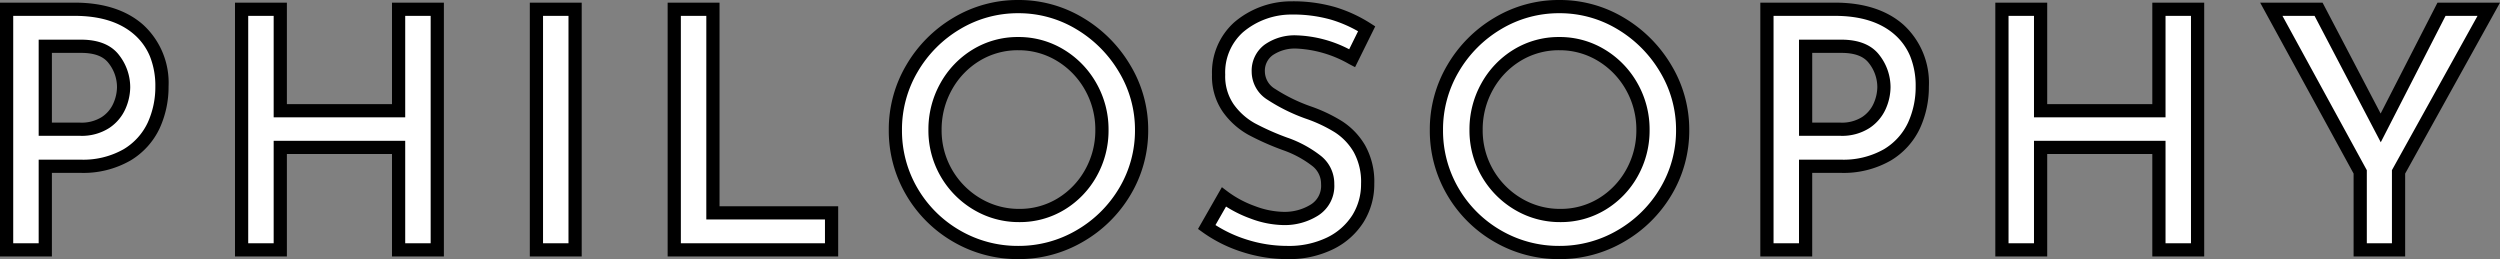 <svg xmlns="http://www.w3.org/2000/svg" width="378.198" height="39.2" viewBox="0 0 378.198 39.2"><rect x="0" y="0" width="378.198" height="39.2" fill="#808080" stroke="none"/><g transform="translate(-424 -126.2)"><path d="M15.3-36.4q6.2,0,9.7,3.1a10.892,10.892,0,0,1,3.5,8.6,13.921,13.921,0,0,1-1.25,5.875,10.211,10.211,0,0,1-4.025,4.45A13.307,13.307,0,0,1,16.1-12.65H10.85V0H5V-36.4Zm.8,18.15a6.659,6.659,0,0,0,3.875-1.025,5.781,5.781,0,0,0,2.1-2.5A7.236,7.236,0,0,0,22.7-24.6a6.9,6.9,0,0,0-1.475-4.25Q19.75-30.8,16.25-30.8h-5.4v12.55ZM70.15,0H64.3V-15.5H46.4V0H40.55V-36.4H46.4v15.35H64.3V-36.4h5.85ZM91-36.4V0H85.15V-36.4Zm20.85,0V-5.6H129.8V0H106V-36.4Zm27.6,18.25a18.053,18.053,0,0,1,2.5-9.275,18.993,18.993,0,0,1,6.775-6.825,17.873,17.873,0,0,1,9.325-2.55,17.783,17.783,0,0,1,9.275,2.55,19.334,19.334,0,0,1,6.825,6.85,17.825,17.825,0,0,1,2.55,9.25,17.876,17.876,0,0,1-2.525,9.3A18.8,18.8,0,0,1,167.35-2.1a18.186,18.186,0,0,1-9.3,2.5,18.286,18.286,0,0,1-9.325-2.475A18.465,18.465,0,0,1,141.95-8.8,18.1,18.1,0,0,1,139.45-18.15Zm6,0a12.786,12.786,0,0,0,1.7,6.5,12.892,12.892,0,0,0,4.625,4.7A12.282,12.282,0,0,0,158.2-5.2a11.934,11.934,0,0,0,6.3-1.725,12.635,12.635,0,0,0,4.525-4.7A13.073,13.073,0,0,0,170.7-18.15,13.059,13.059,0,0,0,169-24.7a12.841,12.841,0,0,0-4.6-4.75,12.062,12.062,0,0,0-6.35-1.75,12.023,12.023,0,0,0-6.375,1.75,12.711,12.711,0,0,0-4.55,4.75A13.211,13.211,0,0,0,145.45-18.15ZM208.55-29a18.509,18.509,0,0,0-8.35-2.45,6.89,6.89,0,0,0-4.275,1.2,3.92,3.92,0,0,0-1.575,3.3,4.063,4.063,0,0,0,1.975,3.425A26.139,26.139,0,0,0,201.85-20.8a22.569,22.569,0,0,1,4.625,2.175A9.807,9.807,0,0,1,209.65-15.3,10.225,10.225,0,0,1,210.9-10a9.8,9.8,0,0,1-1.45,5.25A10.256,10.256,0,0,1,205.25-1a14.159,14.159,0,0,1-6.5,1.4,21.187,21.187,0,0,1-6.5-1.025,20.246,20.246,0,0,1-5.7-2.825L189.15-8a16.739,16.739,0,0,0,4.375,2.325,13.666,13.666,0,0,0,4.675.925,8.462,8.462,0,0,0,4.65-1.275,4.329,4.329,0,0,0,2-3.925,4.378,4.378,0,0,0-1.675-3.5A16.554,16.554,0,0,0,198.5-16a39.241,39.241,0,0,1-5.15-2.275,10.728,10.728,0,0,1-3.525-3.15A8.393,8.393,0,0,1,188.35-26.5a9.2,9.2,0,0,1,3.025-7.175A12.239,12.239,0,0,1,199.35-36.6a21.885,21.885,0,0,1,6.325.825,20.334,20.334,0,0,1,5.075,2.325ZM221.3-18.15a18.053,18.053,0,0,1,2.5-9.275,18.993,18.993,0,0,1,6.775-6.825A17.873,17.873,0,0,1,239.9-36.8a17.783,17.783,0,0,1,9.275,2.55A19.334,19.334,0,0,1,256-27.4a17.825,17.825,0,0,1,2.55,9.25,17.876,17.876,0,0,1-2.525,9.3A18.8,18.8,0,0,1,249.2-2.1,18.186,18.186,0,0,1,239.9.4a18.286,18.286,0,0,1-9.325-2.475A18.465,18.465,0,0,1,223.8-8.8,18.1,18.1,0,0,1,221.3-18.15Zm6,0a12.786,12.786,0,0,0,1.7,6.5,12.892,12.892,0,0,0,4.625,4.7A12.282,12.282,0,0,0,240.05-5.2a11.934,11.934,0,0,0,6.3-1.725,12.635,12.635,0,0,0,4.525-4.7,13.073,13.073,0,0,0,1.675-6.525,13.059,13.059,0,0,0-1.7-6.55,12.841,12.841,0,0,0-4.6-4.75,12.062,12.062,0,0,0-6.35-1.75,12.023,12.023,0,0,0-6.375,1.75,12.711,12.711,0,0,0-4.55,4.75A13.211,13.211,0,0,0,227.3-18.15ZM281.6-36.4q6.2,0,9.7,3.1a10.892,10.892,0,0,1,3.5,8.6,13.92,13.92,0,0,1-1.25,5.875,10.211,10.211,0,0,1-4.025,4.45A13.307,13.307,0,0,1,282.4-12.65h-5.25V0H271.3V-36.4Zm.8,18.15a6.659,6.659,0,0,0,3.875-1.025,5.781,5.781,0,0,0,2.1-2.5A7.236,7.236,0,0,0,289-24.6a6.9,6.9,0,0,0-1.475-4.25q-1.475-1.95-4.975-1.95h-5.4v12.55ZM336.45,0H330.6V-15.5H312.7V0h-5.85V-36.4h5.85v15.35h17.9V-36.4h5.85ZM380.5-36.4,366.85-11.8V0h-5.8V-11.8L347.6-36.4h7.15l9.4,17.95,9.2-17.95Z" transform="translate(420 164)" fill="#fff"/><path d="M158.05-37.8a18.85,18.85,0,0,1,9.787,2.691,20.411,20.411,0,0,1,7.173,7.2,18.892,18.892,0,0,1,2.69,9.76,18.944,18.944,0,0,1-2.665,9.811,19.87,19.87,0,0,1-7.182,7.1,19.256,19.256,0,0,1-9.8,2.636,19.357,19.357,0,0,1-9.826-2.61,19.537,19.537,0,0,1-7.136-7.083,19.173,19.173,0,0,1-2.638-9.857,19.122,19.122,0,0,1,2.637-9.78,20.067,20.067,0,0,1,7.126-7.179A18.94,18.94,0,0,1,158.05-37.8Zm0,37.2a17.282,17.282,0,0,0,8.8-2.365,17.893,17.893,0,0,0,6.468-6.4A16.971,16.971,0,0,0,175.7-18.15a16.918,16.918,0,0,0-2.41-8.74,18.432,18.432,0,0,0-6.477-6.5A16.877,16.877,0,0,0,158.05-35.8a16.967,16.967,0,0,0-8.813,2.409,18.089,18.089,0,0,0-6.424,6.471,17.147,17.147,0,0,0-2.363,8.77,17.2,17.2,0,0,0,2.362,8.843,17.559,17.559,0,0,0,6.414,6.367A17.381,17.381,0,0,0,158.05-.6ZM239.9-37.8a18.85,18.85,0,0,1,9.787,2.691,20.412,20.412,0,0,1,7.173,7.2,18.893,18.893,0,0,1,2.69,9.76,18.944,18.944,0,0,1-2.665,9.811,19.87,19.87,0,0,1-7.182,7.1A19.256,19.256,0,0,1,239.9,1.4a19.357,19.357,0,0,1-9.826-2.61,19.537,19.537,0,0,1-7.136-7.083A19.173,19.173,0,0,1,220.3-18.15a19.123,19.123,0,0,1,2.637-9.78,20.068,20.068,0,0,1,7.126-7.179A18.941,18.941,0,0,1,239.9-37.8Zm0,37.2a17.282,17.282,0,0,0,8.8-2.365,17.893,17.893,0,0,0,6.468-6.4,16.971,16.971,0,0,0,2.385-8.789,16.918,16.918,0,0,0-2.41-8.74,18.432,18.432,0,0,0-6.477-6.5A16.877,16.877,0,0,0,239.9-35.8a16.967,16.967,0,0,0-8.813,2.409,18.089,18.089,0,0,0-6.424,6.471,17.148,17.148,0,0,0-2.363,8.77,17.2,17.2,0,0,0,2.362,8.843,17.559,17.559,0,0,0,6.414,6.367A17.381,17.381,0,0,0,239.9-.6Zm-40.57-37h.02a22.976,22.976,0,0,1,6.615.868,21.428,21.428,0,0,1,5.323,2.439l.756.482-3.05,6.17-.906-.472A17.636,17.636,0,0,0,200.2-30.45a5.967,5.967,0,0,0-3.669,1,2.91,2.91,0,0,0-1.181,2.5,3.1,3.1,0,0,0,1.546,2.6,25.286,25.286,0,0,0,5.3,2.607,23.653,23.653,0,0,1,4.817,2.27,10.842,10.842,0,0,1,3.5,3.657A11.246,11.246,0,0,1,211.9-10a10.827,10.827,0,0,1-1.6,5.775,11.287,11.287,0,0,1-4.6,4.116A15.208,15.208,0,0,1,198.75,1.4,22.284,22.284,0,0,1,191.945.327a21.337,21.337,0,0,1-5.979-2.966l-.731-.526,3.611-6.319.907.687a15.821,15.821,0,0,0,4.116,2.183,12.744,12.744,0,0,0,4.331.864,7.518,7.518,0,0,0,4.112-1.118A3.323,3.323,0,0,0,203.85-9.95a3.4,3.4,0,0,0-1.316-2.733,15.662,15.662,0,0,0-4.389-2.383,40.376,40.376,0,0,1-5.276-2.333,11.769,11.769,0,0,1-3.852-3.438A9.4,9.4,0,0,1,187.35-26.5a10.2,10.2,0,0,1,3.356-7.918,13.261,13.261,0,0,1,8.6-3.181Zm10.117,4.53a19.54,19.54,0,0,0-4.061-1.748,20.976,20.976,0,0,0-6.015-.782,11.316,11.316,0,0,0-7.326,2.668A8.168,8.168,0,0,0,189.35-26.5a7.459,7.459,0,0,0,1.283,4.486,9.786,9.786,0,0,0,3.2,2.862,38.451,38.451,0,0,0,5.017,2.214l.01,0a17.6,17.6,0,0,1,4.958,2.716A5.356,5.356,0,0,1,205.85-9.95a5.29,5.29,0,0,1-2.462,4.768A9.482,9.482,0,0,1,198.2-3.75a14.718,14.718,0,0,1-5.019-.986,18.686,18.686,0,0,1-3.706-1.818l-1.6,2.8a19.756,19.756,0,0,0,4.678,2.179A20.285,20.285,0,0,0,198.75-.6,13.241,13.241,0,0,0,204.8-1.891a9.319,9.319,0,0,0,3.8-3.384A8.856,8.856,0,0,0,209.9-10a9.3,9.3,0,0,0-1.109-4.789,8.862,8.862,0,0,0-2.853-2.993,21.692,21.692,0,0,0-4.42-2.075l-.024-.009a27.222,27.222,0,0,1-5.741-2.839,5.026,5.026,0,0,1-2.4-4.246,4.891,4.891,0,0,1,1.969-4.1,7.883,7.883,0,0,1,4.881-1.4,18.582,18.582,0,0,1,7.9,2.105ZM4-37.4H15.3c4.366,0,7.852,1.128,10.363,3.351A11.9,11.9,0,0,1,29.5-24.7a14.977,14.977,0,0,1-1.341,6.292,11.24,11.24,0,0,1-4.406,4.882A14.338,14.338,0,0,1,16.1-11.65H11.85V1H4ZM16.1-13.65a12.4,12.4,0,0,0,6.6-1.574,9.275,9.275,0,0,0,3.644-4.018A12.991,12.991,0,0,0,27.5-24.7a11.979,11.979,0,0,0-.8-4.523,8.886,8.886,0,0,0-2.362-3.328C22.2-34.442,19.162-35.4,15.3-35.4H6V-1H9.85V-13.65ZM39.55-37.4H47.4v15.35H63.3V-37.4h7.85V1H63.3V-14.5H47.4V1H39.55Zm5.85,2H41.55V-1H45.4V-16.5H65.3V-1h3.85V-35.4H65.3v15.35H45.4Zm38.75-2H92V1H84.15Zm5.85,2H86.15V-1H90Zm15-2h7.85V-6.6H130.8V1H105Zm5.85,2H107V-1h21.8V-4.6H110.85Zm159.45-2h11.3c4.366,0,7.852,1.128,10.363,3.351A11.9,11.9,0,0,1,295.8-24.7a14.977,14.977,0,0,1-1.341,6.292,11.24,11.24,0,0,1-4.406,4.882A14.338,14.338,0,0,1,282.4-11.65h-4.25V1H270.3Zm12.1,23.75a12.4,12.4,0,0,0,6.6-1.574,9.275,9.275,0,0,0,3.644-4.018A12.991,12.991,0,0,0,293.8-24.7a11.979,11.979,0,0,0-.8-4.523,8.885,8.885,0,0,0-2.362-3.328c-2.134-1.89-5.175-2.849-9.037-2.849h-9.3V-1h3.85V-13.65ZM305.85-37.4h7.85v15.35h15.9V-37.4h7.85V1H329.6V-14.5H313.7V1h-7.85Zm5.85,2h-3.85V-1h3.85V-16.5h19.9V-1h3.85V-35.4H331.6v15.35H311.7Zm34.214-2h9.442l8.785,16.776,8.6-16.776h9.46L367.85-11.541V1h-7.8V-11.544Zm8.231,2h-4.858L362.05-12.055V-1h3.8V-12.059L378.8-35.4h-4.84l-9.8,19.124ZM158.05-32.2a13.1,13.1,0,0,1,6.867,1.894,13.887,13.887,0,0,1,4.953,5.113,14.106,14.106,0,0,1,1.83,7.043,14.12,14.12,0,0,1-1.8,7.016,13.68,13.68,0,0,1-4.879,5.065A12.974,12.974,0,0,1,158.2-4.2a13.324,13.324,0,0,1-6.938-1.892,13.939,13.939,0,0,1-4.978-5.059,13.832,13.832,0,0,1-1.834-7,14.26,14.26,0,0,1,1.8-7.038,13.757,13.757,0,0,1,4.9-5.117A13.063,13.063,0,0,1,158.05-32.2Zm.15,26a11,11,0,0,0,5.782-1.58,11.7,11.7,0,0,0,4.171-4.335A12.144,12.144,0,0,0,169.7-18.15a12.13,12.13,0,0,0-1.57-6.057,11.911,11.911,0,0,0-4.247-4.387A11.13,11.13,0,0,0,158.05-30.2a11.091,11.091,0,0,0-5.855,1.6,11.78,11.78,0,0,0-4.2,4.383,12.283,12.283,0,0,0-1.548,6.062,11.857,11.857,0,0,0,1.566,6,11.962,11.962,0,0,0,4.272,4.341A11.351,11.351,0,0,0,158.2-6.2Zm81.7-26a13.1,13.1,0,0,1,6.867,1.894,13.887,13.887,0,0,1,4.953,5.113,14.106,14.106,0,0,1,1.83,7.043,14.12,14.12,0,0,1-1.8,7.016,13.681,13.681,0,0,1-4.879,5.065A12.974,12.974,0,0,1,240.05-4.2a13.324,13.324,0,0,1-6.938-1.892,13.939,13.939,0,0,1-4.978-5.059,13.831,13.831,0,0,1-1.834-7,14.26,14.26,0,0,1,1.8-7.038,13.757,13.757,0,0,1,4.9-5.117A13.063,13.063,0,0,1,239.9-32.2Zm.15,26a11,11,0,0,0,5.782-1.58A11.7,11.7,0,0,0,250-12.116a12.144,12.144,0,0,0,1.546-6.034,12.13,12.13,0,0,0-1.57-6.057,11.91,11.91,0,0,0-4.247-4.387A11.13,11.13,0,0,0,239.9-30.2a11.092,11.092,0,0,0-5.855,1.6,11.78,11.78,0,0,0-4.2,4.383A12.283,12.283,0,0,0,228.3-18.15a11.857,11.857,0,0,0,1.566,6,11.963,11.963,0,0,0,4.272,4.341A11.351,11.351,0,0,0,240.05-6.2ZM9.85-31.8h6.4c2.652,0,4.595.79,5.773,2.347A7.905,7.905,0,0,1,23.7-24.6a8.259,8.259,0,0,1-.7,3.215,6.79,6.79,0,0,1-2.45,2.931,7.656,7.656,0,0,1-4.446,1.2H9.85ZM16.1-19.25a5.728,5.728,0,0,0,3.3-.846,4.76,4.76,0,0,0,1.75-2.069A6.281,6.281,0,0,0,21.7-24.6a5.87,5.87,0,0,0-1.273-3.647C19.637-29.292,18.27-29.8,16.25-29.8h-4.4v10.55ZM276.15-31.8h6.4c2.653,0,4.595.79,5.773,2.347A7.9,7.9,0,0,1,290-24.6a8.259,8.259,0,0,1-.7,3.215,6.79,6.79,0,0,1-2.45,2.931,7.656,7.656,0,0,1-4.446,1.2h-6.25Zm6.25,12.55a5.728,5.728,0,0,0,3.3-.846,4.76,4.76,0,0,0,1.75-2.069A6.281,6.281,0,0,0,288-24.6a5.87,5.87,0,0,0-1.273-3.647c-.791-1.045-2.157-1.553-4.177-1.553h-4.4v10.55Z" transform="translate(420 164)"/></g></svg>